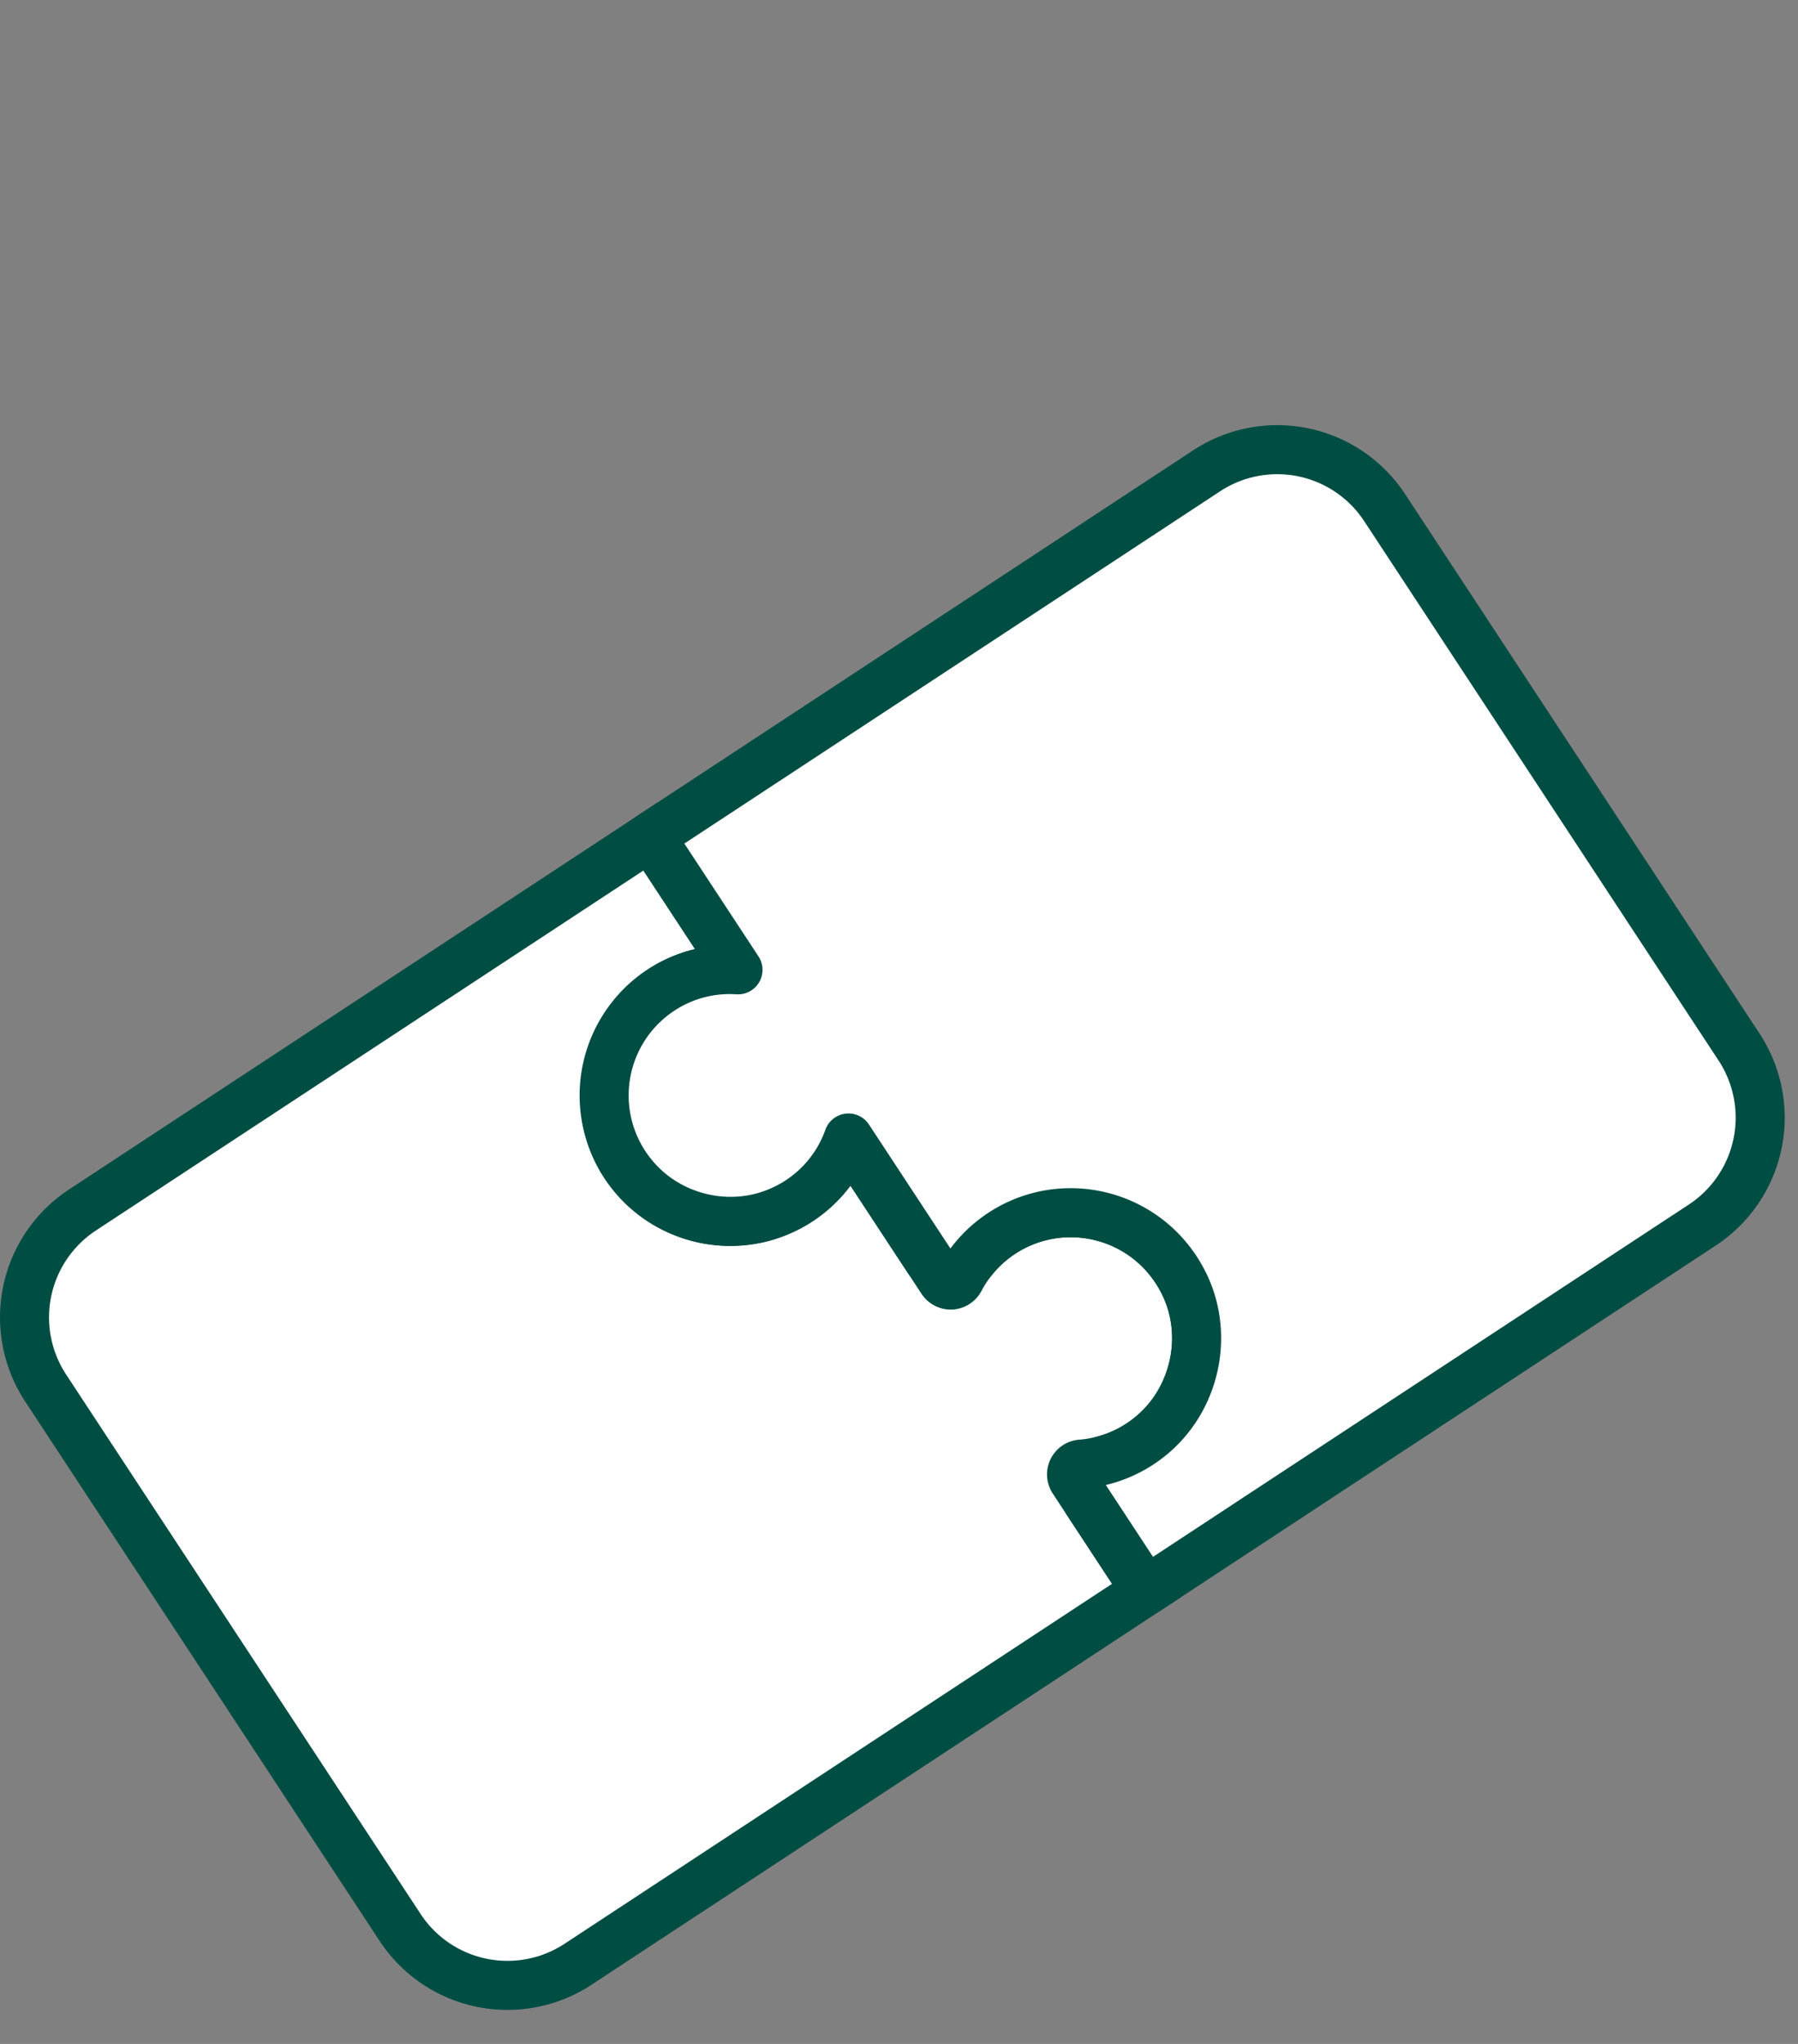 <svg xmlns="http://www.w3.org/2000/svg" width="110" height="125" viewBox="0 0 110 125"><rect x="0" y="0" width="110" height="125" fill="#808080" stroke="none"/><style></style><g fill="#fff" stroke="#004d43" stroke-width="3" stroke-miterlimit="10" id="Offene_Daten"><path d="M72.43 78.485c1.588 3.203.675 7.209-2.133 9.422a7.677 7.677 0 01-2.773 1.397c-1.115.299-1.622 1.581-.988 2.545l3.576 5.44-34.748 22.838a7.86 7.86 0 01-10.887-2.252L2.793 84.886a7.86 7.86 0 012.252-10.887l34.748-22.838 5.358 8.152a7.637 7.637 0 00-4.858 1.339c-3.381 2.335-4.323 7.123-2.071 10.559a7.701 7.701 0 0010.682 2.217 7.633 7.633 0 003.005-3.832l4.848 7.375c.634.965 2.014 1.007 2.73.1a7.585 7.585 0 011.792-1.642c3.821-2.51 9.054-1.173 11.151 3.056z"/><path d="M84.711 31.044l21.683 32.99a7.86 7.86 0 01-2.252 10.887L70.111 97.289l-4.451-6.773a.63.63 0 01.487-.975 7.645 7.645 0 004.15-1.634c2.808-2.213 3.721-6.218 2.133-9.422-2.097-4.229-7.329-5.567-11.151-3.055a7.654 7.654 0 00-2.558 2.815.63.63 0 01-1.088.059l-5.724-8.708a7.654 7.654 0 01-4.215 4.483c-3.107 1.344-6.836.429-8.978-2.193a7.701 7.701 0 011.724-11.335 7.64 7.64 0 014.709-1.239l-5.358-8.152 34.032-22.368a7.863 7.863 0 0110.888 2.252z" stroke-linecap="round" stroke-linejoin="round"/></g></svg>